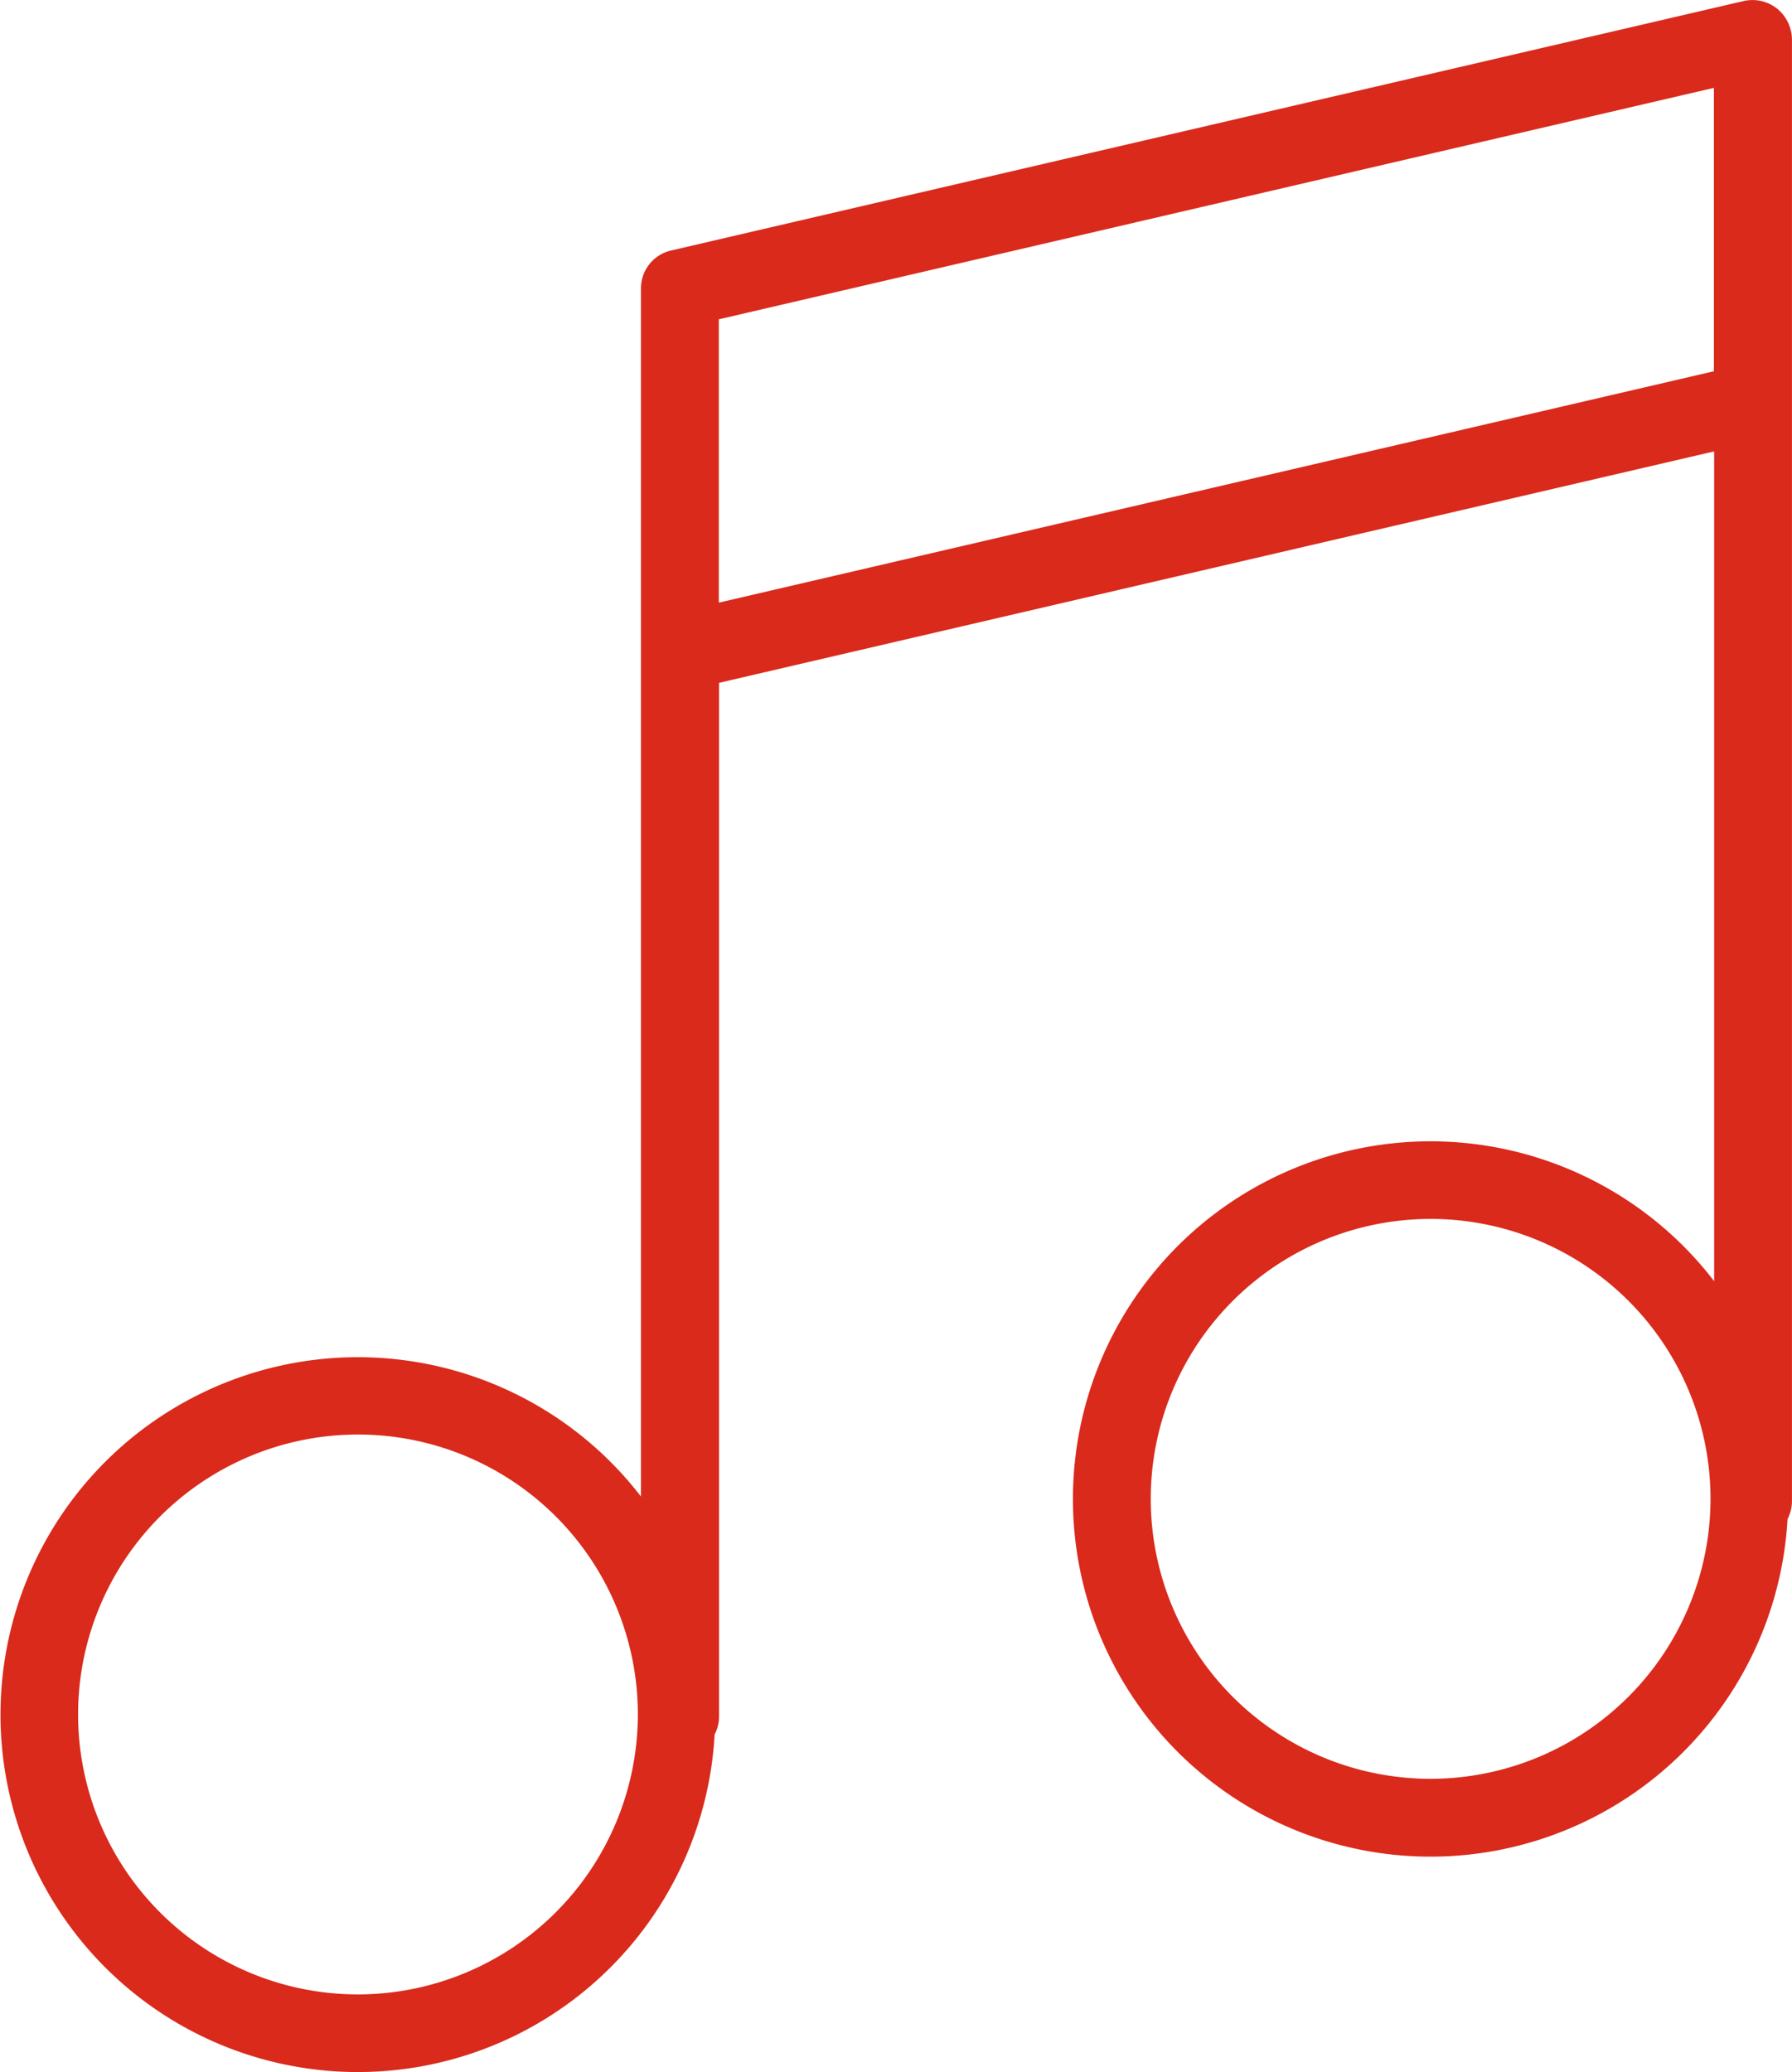 <?xml version="1.0" encoding="UTF-8"?>
<svg xmlns="http://www.w3.org/2000/svg" viewBox="0 0 36.969 42.741">
  <path fill="#d92a1c" d="M36.658.175a.819.819 0 0 0-.68-.155L13.844 5.167a.8.8 0 0 0-.621.781v24.919a7.372 7.372 0 1 0 1.52 4.907.809.809 0 0 0 .091-.359V14.084L35.363 9.31v17.115a7.377 7.377 0 1 0 1.514 4.907.809.809 0 0 0 .091-.359V.807a.832.832 0 0 0-.31-.632ZM7.385 41.136a5.774 5.774 0 1 1 5.774-5.774 5.781 5.781 0 0 1-5.774 5.774Zm7.444-28.706V6.586l20.529-4.774v5.845Zm14.685 24.259a5.774 5.774 0 1 1 5.774-5.774 5.781 5.781 0 0 1-5.774 5.774Z" data-name="Path 20"></path>
</svg>
